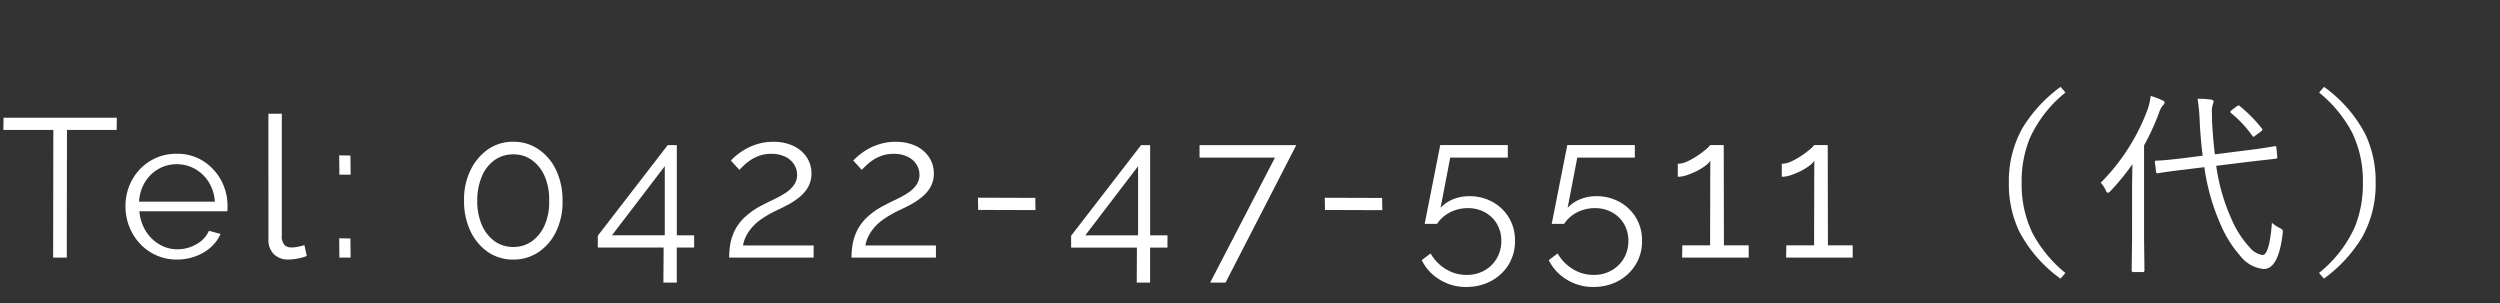 <svg xmlns="http://www.w3.org/2000/svg" width="165" height="20" viewBox="0 0 165 20">
  <rect x="0" y="0" width="165" height="20" fill="#333333" stroke="none"/>
  <g id="jp_tel" transform="translate(-17 -206)">
    <rect id="長方形_3" data-name="長方形 3" width="165" height="20" transform="translate(17 206)" fill="rgba(255,255,255,0)"/>
    <path id="パス_5" data-name="パス 5" d="M7.7-8.424H4.42L4.407,0h-.9l.013-8.424H.221L.234-9.23H7.709ZM11.674.13a3.279,3.279,0,0,1-1.352-.278A3.31,3.31,0,0,1,9.243-.913a3.546,3.546,0,0,1-.708-1.12,3.632,3.632,0,0,1-.253-1.36,3.512,3.512,0,0,1,.436-1.729,3.363,3.363,0,0,1,1.2-1.258,3.262,3.262,0,0,1,1.742-.471,3.176,3.176,0,0,1,1.748.478,3.43,3.43,0,0,1,1.177,1.259A3.5,3.5,0,0,1,15.015-3.4v.2A.645.645,0,0,1,15-3.055H9.2a2.929,2.929,0,0,0,.41,1.287,2.607,2.607,0,0,0,.9.892,2.3,2.3,0,0,0,1.2.33,2.49,2.49,0,0,0,1.255-.338,1.862,1.862,0,0,0,.826-.884l.767.208a2.536,2.536,0,0,1-.637.871,3.063,3.063,0,0,1-1.007.6A3.543,3.543,0,0,1,11.674.13Zm-2.5-3.822h5.005a2.764,2.764,0,0,0-.4-1.286,2.508,2.508,0,0,0-.9-.868,2.41,2.41,0,0,0-1.216-.315,2.375,2.375,0,0,0-1.209.315,2.508,2.508,0,0,0-.891.875A2.785,2.785,0,0,0,9.178-3.692Zm8.541-5.8H18.6v8a.887.887,0,0,0,.182.667.654.654,0,0,0,.442.157,2.151,2.151,0,0,0,.468-.052q.234-.052.4-.1l.156.715a2.918,2.918,0,0,1-.6.169,3.523,3.523,0,0,1-.618.065,1.3,1.3,0,0,1-.955-.353,1.3,1.3,0,0,1-.358-.967ZM22.4-5.473l-.013-1.274.741.013.013,1.261ZM22.4,0l-.013-1.274.741.013L23.14,0ZM37.128-3.751a4.443,4.443,0,0,1-.41,2A3.394,3.394,0,0,1,35.555-.369a2.931,2.931,0,0,1-1.677.5,2.892,2.892,0,0,1-1.677-.5A3.434,3.434,0,0,1,31.05-1.746a4.564,4.564,0,0,1-.422-2,4.388,4.388,0,0,1,.416-2A3.533,3.533,0,0,1,32.2-7.138a2.866,2.866,0,0,1,1.677-.506,2.9,2.9,0,0,1,1.677.506,3.394,3.394,0,0,1,1.157,1.383A4.625,4.625,0,0,1,37.128-3.751Zm-.884,0a3.8,3.8,0,0,0-.292-1.607,2.559,2.559,0,0,0-.839-1.071,2.063,2.063,0,0,0-1.235-.383,2.092,2.092,0,0,0-1.241.383A2.487,2.487,0,0,0,31.8-5.351a4.02,4.02,0,0,0-.3,1.6A3.9,3.9,0,0,0,31.8-2.156a2.559,2.559,0,0,0,.838,1.071A2.063,2.063,0,0,0,33.878-.7a2.063,2.063,0,0,0,1.235-.383,2.566,2.566,0,0,0,.839-1.065A3.756,3.756,0,0,0,36.244-3.751Zm7.54,5.4L43.8-.663H39.455v-.78l4.615-5.98h.6v5.954h1.144v.806H44.668V1.651Zm-3.393-3.12h3.484V-6.032ZM48.126,0A5.314,5.314,0,0,1,48.2-.9a3.287,3.287,0,0,1,.3-.9,3.152,3.152,0,0,1,.65-.862,4.891,4.891,0,0,1,1.131-.783q.377-.2.78-.388a6.68,6.68,0,0,0,.761-.421,2.1,2.1,0,0,0,.572-.526,1.167,1.167,0,0,0,.215-.7,1.259,1.259,0,0,0-.188-.649,1.381,1.381,0,0,0-.572-.517,2.062,2.062,0,0,0-.956-.2,2.294,2.294,0,0,0-.754.117,2.56,2.56,0,0,0-.6.293,3.28,3.28,0,0,0-.442.351q-.182.176-.3.293l-.559-.611a3.342,3.342,0,0,1,.292-.28,4.3,4.3,0,0,1,.585-.423,3.816,3.816,0,0,1,.845-.377,3.5,3.5,0,0,1,1.073-.156,3.008,3.008,0,0,1,1.358.283,2.106,2.106,0,0,1,.865.757,1.887,1.887,0,0,1,.3,1.026,1.809,1.809,0,0,1-.228.929,2.4,2.4,0,0,1-.585.672,4.905,4.905,0,0,1-.741.488q-.383.2-.7.349a7.228,7.228,0,0,0-1.027.58,3.352,3.352,0,0,0-.663.587,2.849,2.849,0,0,0-.384.58,2.206,2.206,0,0,0-.188.587H53.7V0ZM56.2,0a5.314,5.314,0,0,1,.078-.9,3.287,3.287,0,0,1,.3-.9,3.152,3.152,0,0,1,.65-.862,4.891,4.891,0,0,1,1.131-.783q.377-.2.78-.388a6.681,6.681,0,0,0,.76-.421,2.1,2.1,0,0,0,.572-.526,1.167,1.167,0,0,0,.215-.7,1.259,1.259,0,0,0-.188-.649,1.381,1.381,0,0,0-.572-.517,2.062,2.062,0,0,0-.956-.2,2.294,2.294,0,0,0-.754.117,2.56,2.56,0,0,0-.6.293,3.28,3.28,0,0,0-.442.351q-.182.176-.3.293l-.559-.611a3.342,3.342,0,0,1,.292-.28,4.3,4.3,0,0,1,.585-.423,3.816,3.816,0,0,1,.845-.377,3.5,3.5,0,0,1,1.073-.156,3.008,3.008,0,0,1,1.358.283,2.106,2.106,0,0,1,.865.757,1.887,1.887,0,0,1,.3,1.026,1.809,1.809,0,0,1-.228.929,2.4,2.4,0,0,1-.585.672,4.905,4.905,0,0,1-.741.488q-.383.2-.7.349a7.228,7.228,0,0,0-1.027.58,3.352,3.352,0,0,0-.663.587,2.849,2.849,0,0,0-.384.58,2.206,2.206,0,0,0-.188.587h4.654V0Zm8.359-3.146-.013-.806,3.783.013.013.806Zm10.465,4.8.013-2.314H70.694v-.78l4.615-5.98h.6v5.954h1.144v.806H75.907V1.651ZM71.63-1.469h3.484V-6.032ZM84.149-6.6H79.17v-.819h6.383L80.886,1.651H79.872Zm3.3,3.458-.013-.806,3.783.013.013.806Zm9.334,5.083a3.309,3.309,0,0,1-1.768-.487A3.081,3.081,0,0,1,93.834.169l.585-.442A2.858,2.858,0,0,0,95.413.754a2.581,2.581,0,0,0,1.384.39A2.35,2.35,0,0,0,97.962.858,2.179,2.179,0,0,0,98.78.065a2.222,2.222,0,0,0,.306-1.17,2.143,2.143,0,0,0-.293-1.125A2.058,2.058,0,0,0,98-2.99a2.309,2.309,0,0,0-1.124-.273A2.576,2.576,0,0,0,95.732-3a2.209,2.209,0,0,0-.884.774h-.819l1.027-5.2h4.459V-6.6h-3.8l-.637,3.315a2.305,2.305,0,0,1,.832-.566,2.8,2.8,0,0,1,1.066-.2,3.106,3.106,0,0,1,1.528.377,2.876,2.876,0,0,1,1.085,1.04,2.87,2.87,0,0,1,.4,1.521,2.929,2.929,0,0,1-.435,1.6A3.014,3.014,0,0,1,98.4,1.554,3.4,3.4,0,0,1,96.785,1.937Zm8.385,0A3.309,3.309,0,0,1,103.4,1.45,3.081,3.081,0,0,1,102.219.169l.585-.442A2.858,2.858,0,0,0,103.8.754a2.581,2.581,0,0,0,1.384.39,2.35,2.35,0,0,0,1.163-.286,2.179,2.179,0,0,0,.819-.793,2.222,2.222,0,0,0,.306-1.17,2.143,2.143,0,0,0-.293-1.125,2.058,2.058,0,0,0-.793-.76,2.309,2.309,0,0,0-1.124-.273A2.576,2.576,0,0,0,104.117-3a2.209,2.209,0,0,0-.884.774h-.819l1.027-5.2H107.9V-6.6h-3.8l-.637,3.315a2.305,2.305,0,0,1,.832-.566,2.8,2.8,0,0,1,1.066-.2,3.106,3.106,0,0,1,1.528.377,2.876,2.876,0,0,1,1.085,1.04,2.87,2.87,0,0,1,.4,1.521,2.929,2.929,0,0,1-.435,1.6,3.014,3.014,0,0,1-1.164,1.073A3.4,3.4,0,0,1,105.17,1.937ZM115.414-.806V0H111.02l.013-.806h1.833l.013-5.577a1.575,1.575,0,0,1-.364.351,3.681,3.681,0,0,1-.565.338,5.1,5.1,0,0,1-.631.26,1.855,1.855,0,0,1-.585.1v-.858a1.533,1.533,0,0,0,.663-.169,5.255,5.255,0,0,0,.676-.39,5.54,5.54,0,0,0,.546-.416,1.123,1.123,0,0,0,.247-.26h.9l.013,6.617Zm6.864,0V0h-4.394l.013-.806h1.833l.013-5.577a1.575,1.575,0,0,1-.364.351,3.681,3.681,0,0,1-.565.338,5.1,5.1,0,0,1-.631.26,1.855,1.855,0,0,1-.585.1v-.858a1.533,1.533,0,0,0,.663-.169,5.255,5.255,0,0,0,.676-.39,5.54,5.54,0,0,0,.546-.416,1.123,1.123,0,0,0,.247-.26h.9l.013,6.617Zm14.04-10.087a8.205,8.205,0,0,0-2.349,3.015,7.492,7.492,0,0,0-.54,2.939,7.32,7.32,0,0,0,.717,3.326,8.579,8.579,0,0,0,2.171,2.628l-.324.375a8.928,8.928,0,0,1-2.729-3.129,7.226,7.226,0,0,1-.679-3.2,7.112,7.112,0,0,1,.9-3.612,9.431,9.431,0,0,1,2.514-2.717Zm14.338,9.306q-.273,2.342-1.25,2.342a2.246,2.246,0,0,1-1.581-.908,7.517,7.517,0,0,1-1.238-1.968,14.16,14.16,0,0,1-1.1-3.847l-1.276.159q-1.1.127-1.777.241a.273.273,0,0,1-.051.006q-.07,0-.083-.108l-.076-.609v-.051q0-.07.108-.07.425,0,1.8-.165l1.244-.159q-.133-1.054-.19-2.158a12.773,12.773,0,0,0-.146-1.6,5.9,5.9,0,0,1,.889.057q.171.019.171.127,0,.013-.07.248a1.443,1.443,0,0,0-.044.444q0,.222.013.686.07,1.231.184,2.107l2.146-.273q.832-.1,1.4-.2.152-.019.3-.051.089-.013.1-.013a.209.209,0,0,1,.051-.006q.051,0,.063.1l.057.609a.274.274,0,0,1,.006.051q0,.057-.1.07l-1.828.209-2.107.26A12.811,12.811,0,0,0,147.3-2.495a6.346,6.346,0,0,0,1.162,1.8,1.376,1.376,0,0,0,.863.527q.457,0,.622-2.133a1.96,1.96,0,0,0,.521.349q.2.1.2.2A1.147,1.147,0,0,1,150.656-1.587Zm-7.795-8.646a.246.246,0,0,1-.108.184,1.575,1.575,0,0,0-.26.5,15.934,15.934,0,0,1-.984,2.146v6.24l.025,2.012q0,.108-.121.108h-.622q-.1,0-.1-.108l.025-2.012V-4.405q0-.559.025-1.758a16.214,16.214,0,0,1-1.447,1.771q-.114.114-.165.114-.076,0-.133-.127a1.74,1.74,0,0,0-.349-.533,13.538,13.538,0,0,0,3.1-4.85,4.535,4.535,0,0,0,.2-.882,5.262,5.262,0,0,1,.781.3Q142.862-10.321,142.862-10.232Zm6.417,1.708a.146.146,0,0,1,.044.076q0,.044-.108.133l-.33.241q-.114.1-.152.1t-.076-.057a7.479,7.479,0,0,0-1.4-1.5q-.057-.051-.057-.083t.121-.14l.3-.222a.281.281,0,0,1,.127-.063.128.128,0,0,1,.076.038A9.613,9.613,0,0,1,149.279-8.525Zm3.782-2.368.324-.375a8.928,8.928,0,0,1,2.729,3.129,7.226,7.226,0,0,1,.679,3.2,7.112,7.112,0,0,1-.9,3.612,9.431,9.431,0,0,1-2.514,2.717l-.324-.375A8.205,8.205,0,0,0,155.41-2a7.492,7.492,0,0,0,.54-2.939,7.32,7.32,0,0,0-.717-3.326A8.579,8.579,0,0,0,153.061-10.893Z" transform="translate(17 223)" fill="#fff"/>
  </g>
</svg>
